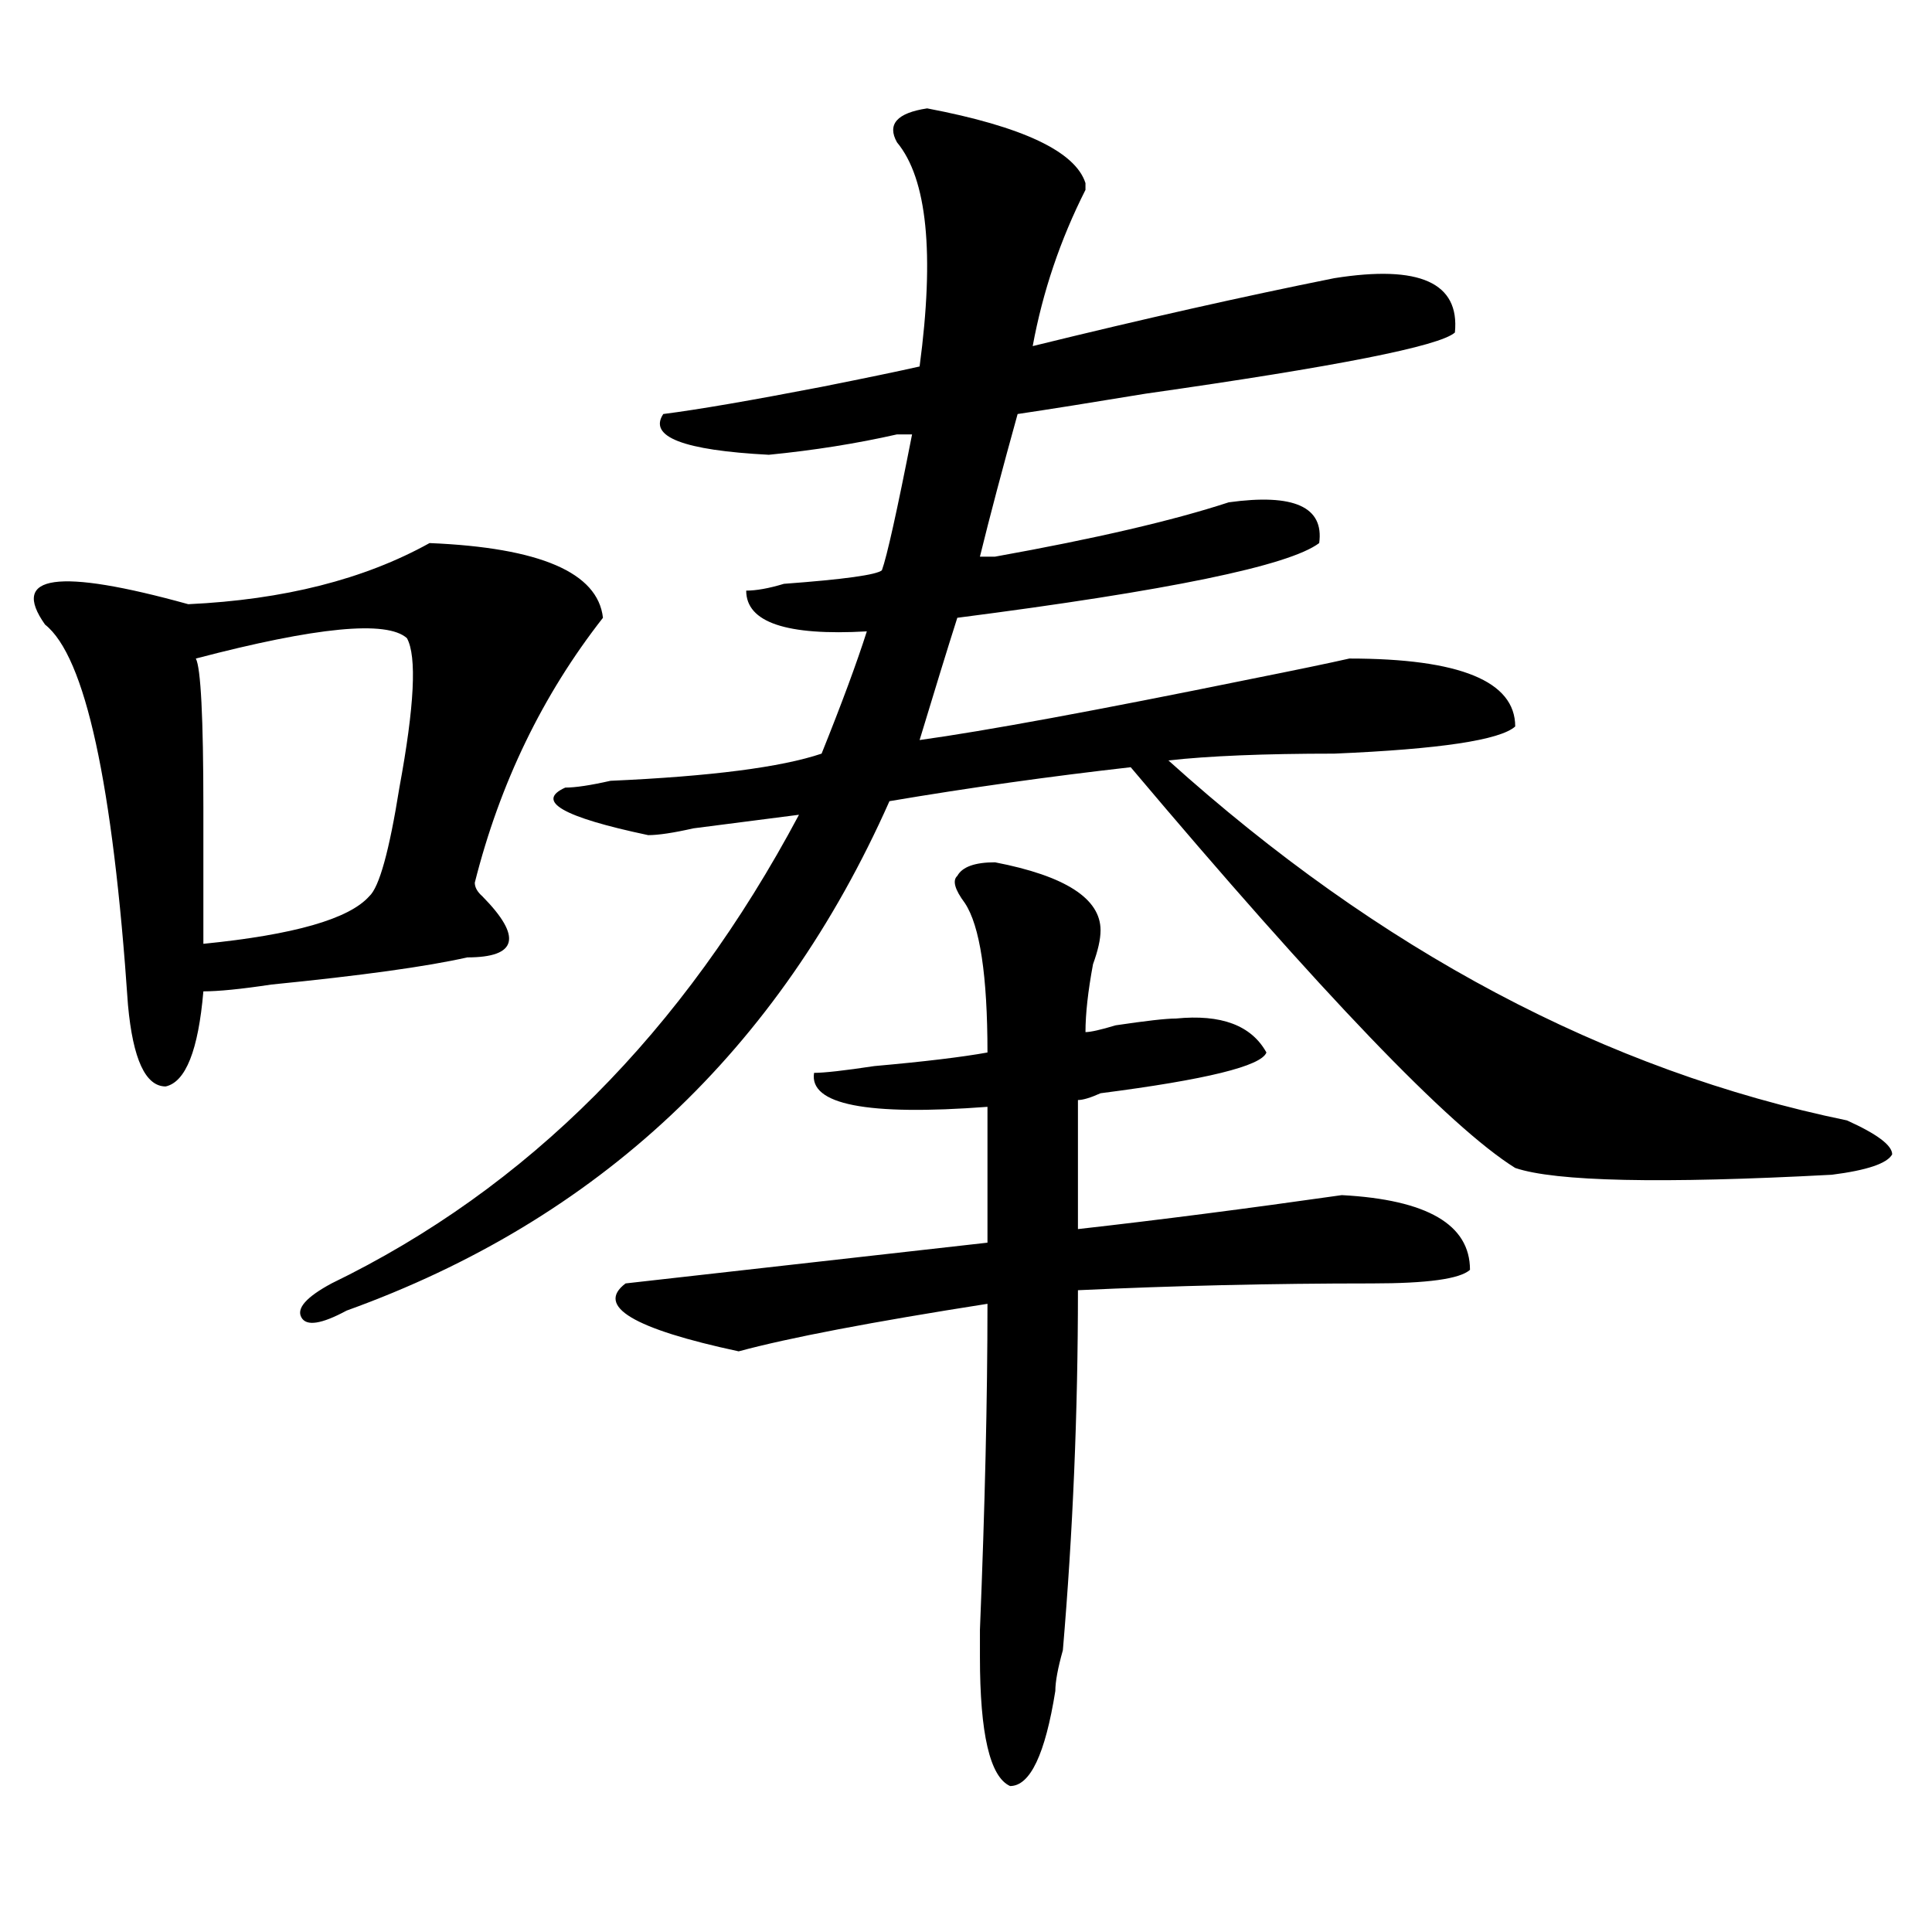 <?xml version="1.0" encoding="utf-8"?>
<!-- Generator: Adobe Illustrator 16.0.0, SVG Export Plug-In . SVG Version: 6.00 Build 0)  -->
<!DOCTYPE svg PUBLIC "-//W3C//DTD SVG 1.1//EN" "http://www.w3.org/Graphics/SVG/1.1/DTD/svg11.dtd">
<svg version="1.1" id="图层_1" xmlns="http://www.w3.org/2000/svg" xmlns:xlink="http://www.w3.org/1999/xlink" x="0px" y="0px"
	 width="1000px" height="1000px" viewBox="0 0 1000 1000" enable-background="new 0 0 1000 1000" xml:space="preserve">
<path d="M222.336,281.094c57.194,2.362,87.132,15.271,89.754,38.672c-31.219,39.88-53.353,85.583-66.34,137.109
	c0,2.362,1.28,4.724,3.902,7.031c20.792,21.094,18.171,31.641-7.805,31.641c-20.853,4.724-54.633,9.394-101.461,14.063
	c-15.609,2.362-27.316,3.516-35.121,3.516c-2.622,30.487-9.146,46.911-19.512,49.219c-10.427,0-16.95-14.063-19.512-42.188
	c-7.805-114.808-22.134-180.45-42.926-196.875c-18.231-25.763,6.464-29.278,74.145-10.547
	C146.851,310.427,188.495,299.88,222.336,281.094z M210.629,330.313c-10.427-9.339-46.828-5.823-109.266,10.547
	c2.562,4.724,3.902,30.487,3.902,77.344c0,44.55,0,68.005,0,70.313c46.828-4.669,75.425-12.854,85.852-24.609
	c5.183-4.669,10.366-23.401,15.609-56.25C214.531,365.469,215.812,339.706,210.629,330.313z M479.891,56.094
	c49.39,9.394,76.706,22.302,81.949,38.672v3.516c-13.048,25.817-22.134,52.734-27.316,80.859
	c57.194-14.063,109.266-25.763,156.094-35.156c44.206-7.031,64.999,2.362,62.438,28.125c-7.805,7.031-61.157,17.578-159.996,31.641
	c-28.657,4.724-50.73,8.239-66.34,10.547c-7.805,28.125-14.329,52.734-19.512,73.828h7.805
	c52.011-9.339,92.315-18.731,120.973-28.125c33.78-4.669,49.39,2.362,46.828,21.094c-15.609,11.755-78.047,24.609-187.313,38.672
	c-5.243,16.425-11.707,37.519-19.512,63.281c33.78-4.669,91.034-15.216,171.703-31.641c23.414-4.669,40.304-8.185,50.73-10.547
	c57.194,0,85.852,11.755,85.852,35.156c-7.805,7.031-39.023,11.755-93.656,14.063c-36.462,0-65.06,1.208-85.852,3.516
	c109.266,98.438,226.336,160.565,351.211,186.328c15.609,7.031,23.414,12.909,23.414,17.578
	c-2.622,4.724-13.048,8.239-31.219,10.547c-88.474,4.724-143.106,3.516-163.898-3.516c-33.841-21.094-100.181-90.198-199.02-207.422
	c-41.646,4.724-83.29,10.547-124.875,17.578C403.124,543.612,309.468,631.503,179.41,678.359
	c-13.048,7.031-20.853,8.239-23.414,3.516c-2.622-4.669,2.562-10.547,15.609-17.578c101.461-49.219,182.069-130.078,241.945-242.578
	c-18.231,2.362-36.462,4.724-54.633,7.031c-10.427,2.362-18.231,3.516-23.414,3.516c-44.267-9.339-58.535-17.578-42.926-24.609
	c5.183,0,12.987-1.153,23.414-3.516c52.011-2.308,88.413-7.031,109.266-14.063c10.366-25.763,18.171-46.856,23.414-63.281
	c-41.646,2.362-62.438-4.669-62.438-21.094c5.183,0,11.707-1.153,19.512-3.516c31.219-2.308,48.108-4.669,50.73-7.031
	c2.562-7.031,7.805-30.433,15.609-70.313c-2.622,0-5.243,0-7.805,0c-20.853,4.724-42.926,8.239-66.34,10.547
	c-44.267-2.308-62.438-9.339-54.633-21.094c18.171-2.308,45.487-7.031,81.949-14.063c23.414-4.669,40.304-8.185,50.73-10.547
	c7.805-58.558,3.902-97.229-11.707-116.016C459.038,64.333,464.281,58.456,479.891,56.094z M515.012,446.328
	c36.401,7.031,54.633,18.786,54.633,35.156c0,4.724-1.341,10.547-3.902,17.578c-2.622,14.063-3.902,25.817-3.902,35.156
	c2.562,0,7.805-1.153,15.609-3.516c15.609-2.308,25.976-3.516,31.219-3.516c23.414-2.308,39.023,3.516,46.828,17.578
	c-2.622,7.031-31.219,14.063-85.852,21.094c-5.243,2.362-9.146,3.516-11.707,3.516v66.797
	c41.585-4.669,87.132-10.547,136.582-17.578c44.206,2.362,66.34,15.271,66.34,38.672c-5.243,4.724-22.134,7.031-50.73,7.031
	c-52.071,0-102.802,1.208-152.191,3.516c0,63.281-2.622,125.409-7.805,186.328c-2.622,9.338-3.902,16.369-3.902,21.094
	c-5.243,32.794-13.048,49.219-23.414,49.219c-10.427-4.725-15.609-26.972-15.609-66.797v-14.063
	c2.562-63.281,3.902-119.531,3.902-168.75c-59.876,9.394-102.802,17.578-128.777,24.609c-54.633-11.7-74.145-23.401-58.535-35.156
	c41.585-4.669,104.022-11.7,187.313-21.094v-70.313c-62.438,4.724-92.376-1.153-89.754-17.578c5.183,0,15.609-1.153,31.219-3.516
	c25.976-2.308,45.487-4.669,58.535-7.031c0-39.825-3.902-65.589-11.707-77.344c-5.243-7.031-6.524-11.7-3.902-14.063
	C498.062,448.69,504.585,446.328,515.012,446.328z"/>
</svg>
